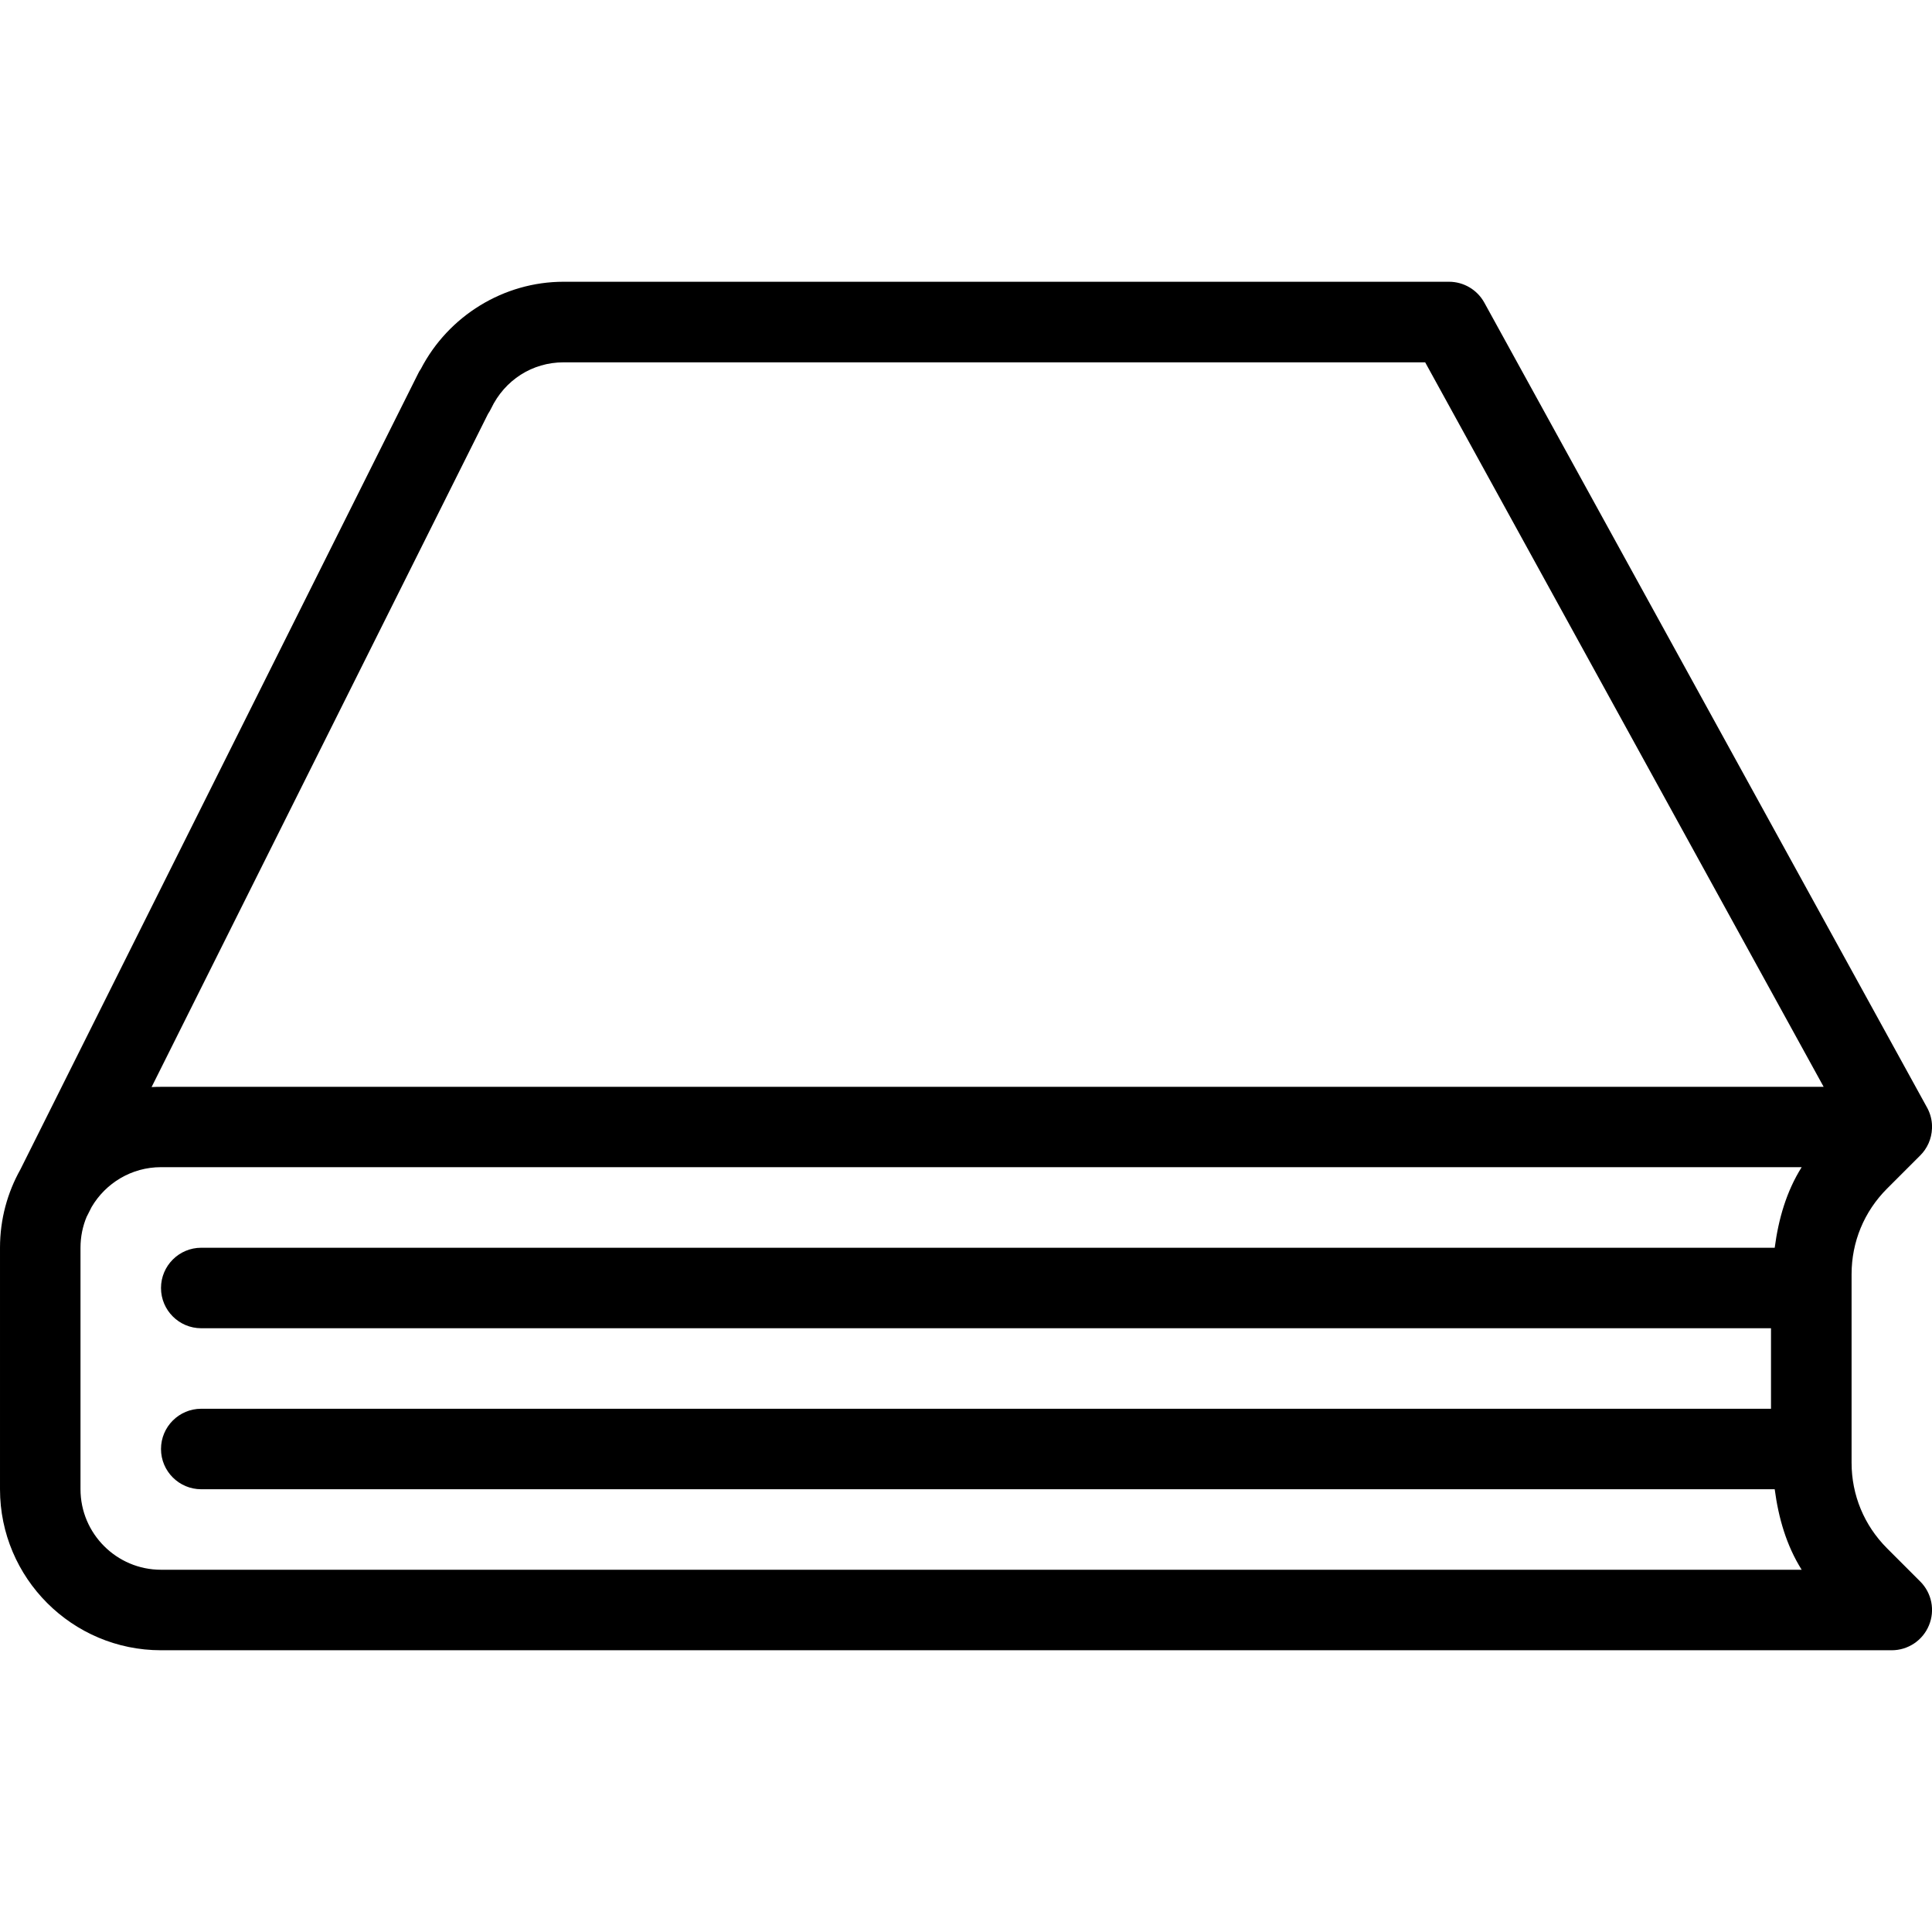 <?xml version="1.0" encoding="UTF-8"?>
<svg version="1.1" viewBox="0 0 24 24" xmlns="http://www.w3.org/2000/svg" xmlns:xlink="http://www.w3.org/1999/xlink">
    <!--Generated by IJSVG (https://github.com/curthard89/IJSVG)-->
    <g fill="#000000">
        <path d="M23.44,15.732c-0.283,-0.284 -0.439,-0.66 -0.439,-1.061v-2.343c0,-0.401 0.156,-0.777 0.439,-1.061l0.413,-0.413c0.087,-0.086 0.142,-0.205 0.147,-0.336c0.001,-0.019 0,-0.039 -0.001,-0.059c-0.006,-0.076 -0.029,-0.146 -0.065,-0.209l-5.496,-9.992c-0.088,-0.159 -0.256,-0.258 -0.438,-0.258h-11c-0.742,0 -1.43,0.423 -1.772,1.083c-0.013,0.017 -0.024,0.037 -0.034,0.058l-4.94,9.885c-0.162,0.289 -0.254,0.62 -0.254,0.974v3c0,1.103 0.897,2 2,2h21.5c0.202,0 0.385,-0.122 0.462,-0.309c0.078,-0.187 0.035,-0.402 -0.108,-0.545l-0.414,-0.414Zm-20.94,-2.732h19.5v1h-19.5c-0.276,0 -0.5,0.224 -0.5,0.5c0,0.276 0.224,0.5 0.5,0.5h19.546c0.047,0.355 0.145,0.698 0.335,1h-20.381c-0.551,0 -1,-0.449 -1,-1v-3c0,-0.137 0.027,-0.267 0.077,-0.386c0.002,-0.003 0.004,-0.007 0.006,-0.011l0.055,-0.109c0.174,-0.296 0.495,-0.495 0.862,-0.495h20.381c-0.19,0.302 -0.288,0.645 -0.335,1.001h-19.546c-0.276,0 -0.5,0.224 -0.5,0.5c0,0.276 0.224,0.5 0.5,0.5Zm-0.5,-2.999c-0.039,0 -0.078,0.001 -0.117,0.003l4.179,-8.362c0.014,-0.021 0.027,-0.043 0.038,-0.066c0.169,-0.355 0.513,-0.575 0.9,-0.575h10.704l4.95,9h-20.654Z" transform="translate(0, 3.5)"></path>
    </g>
</svg>